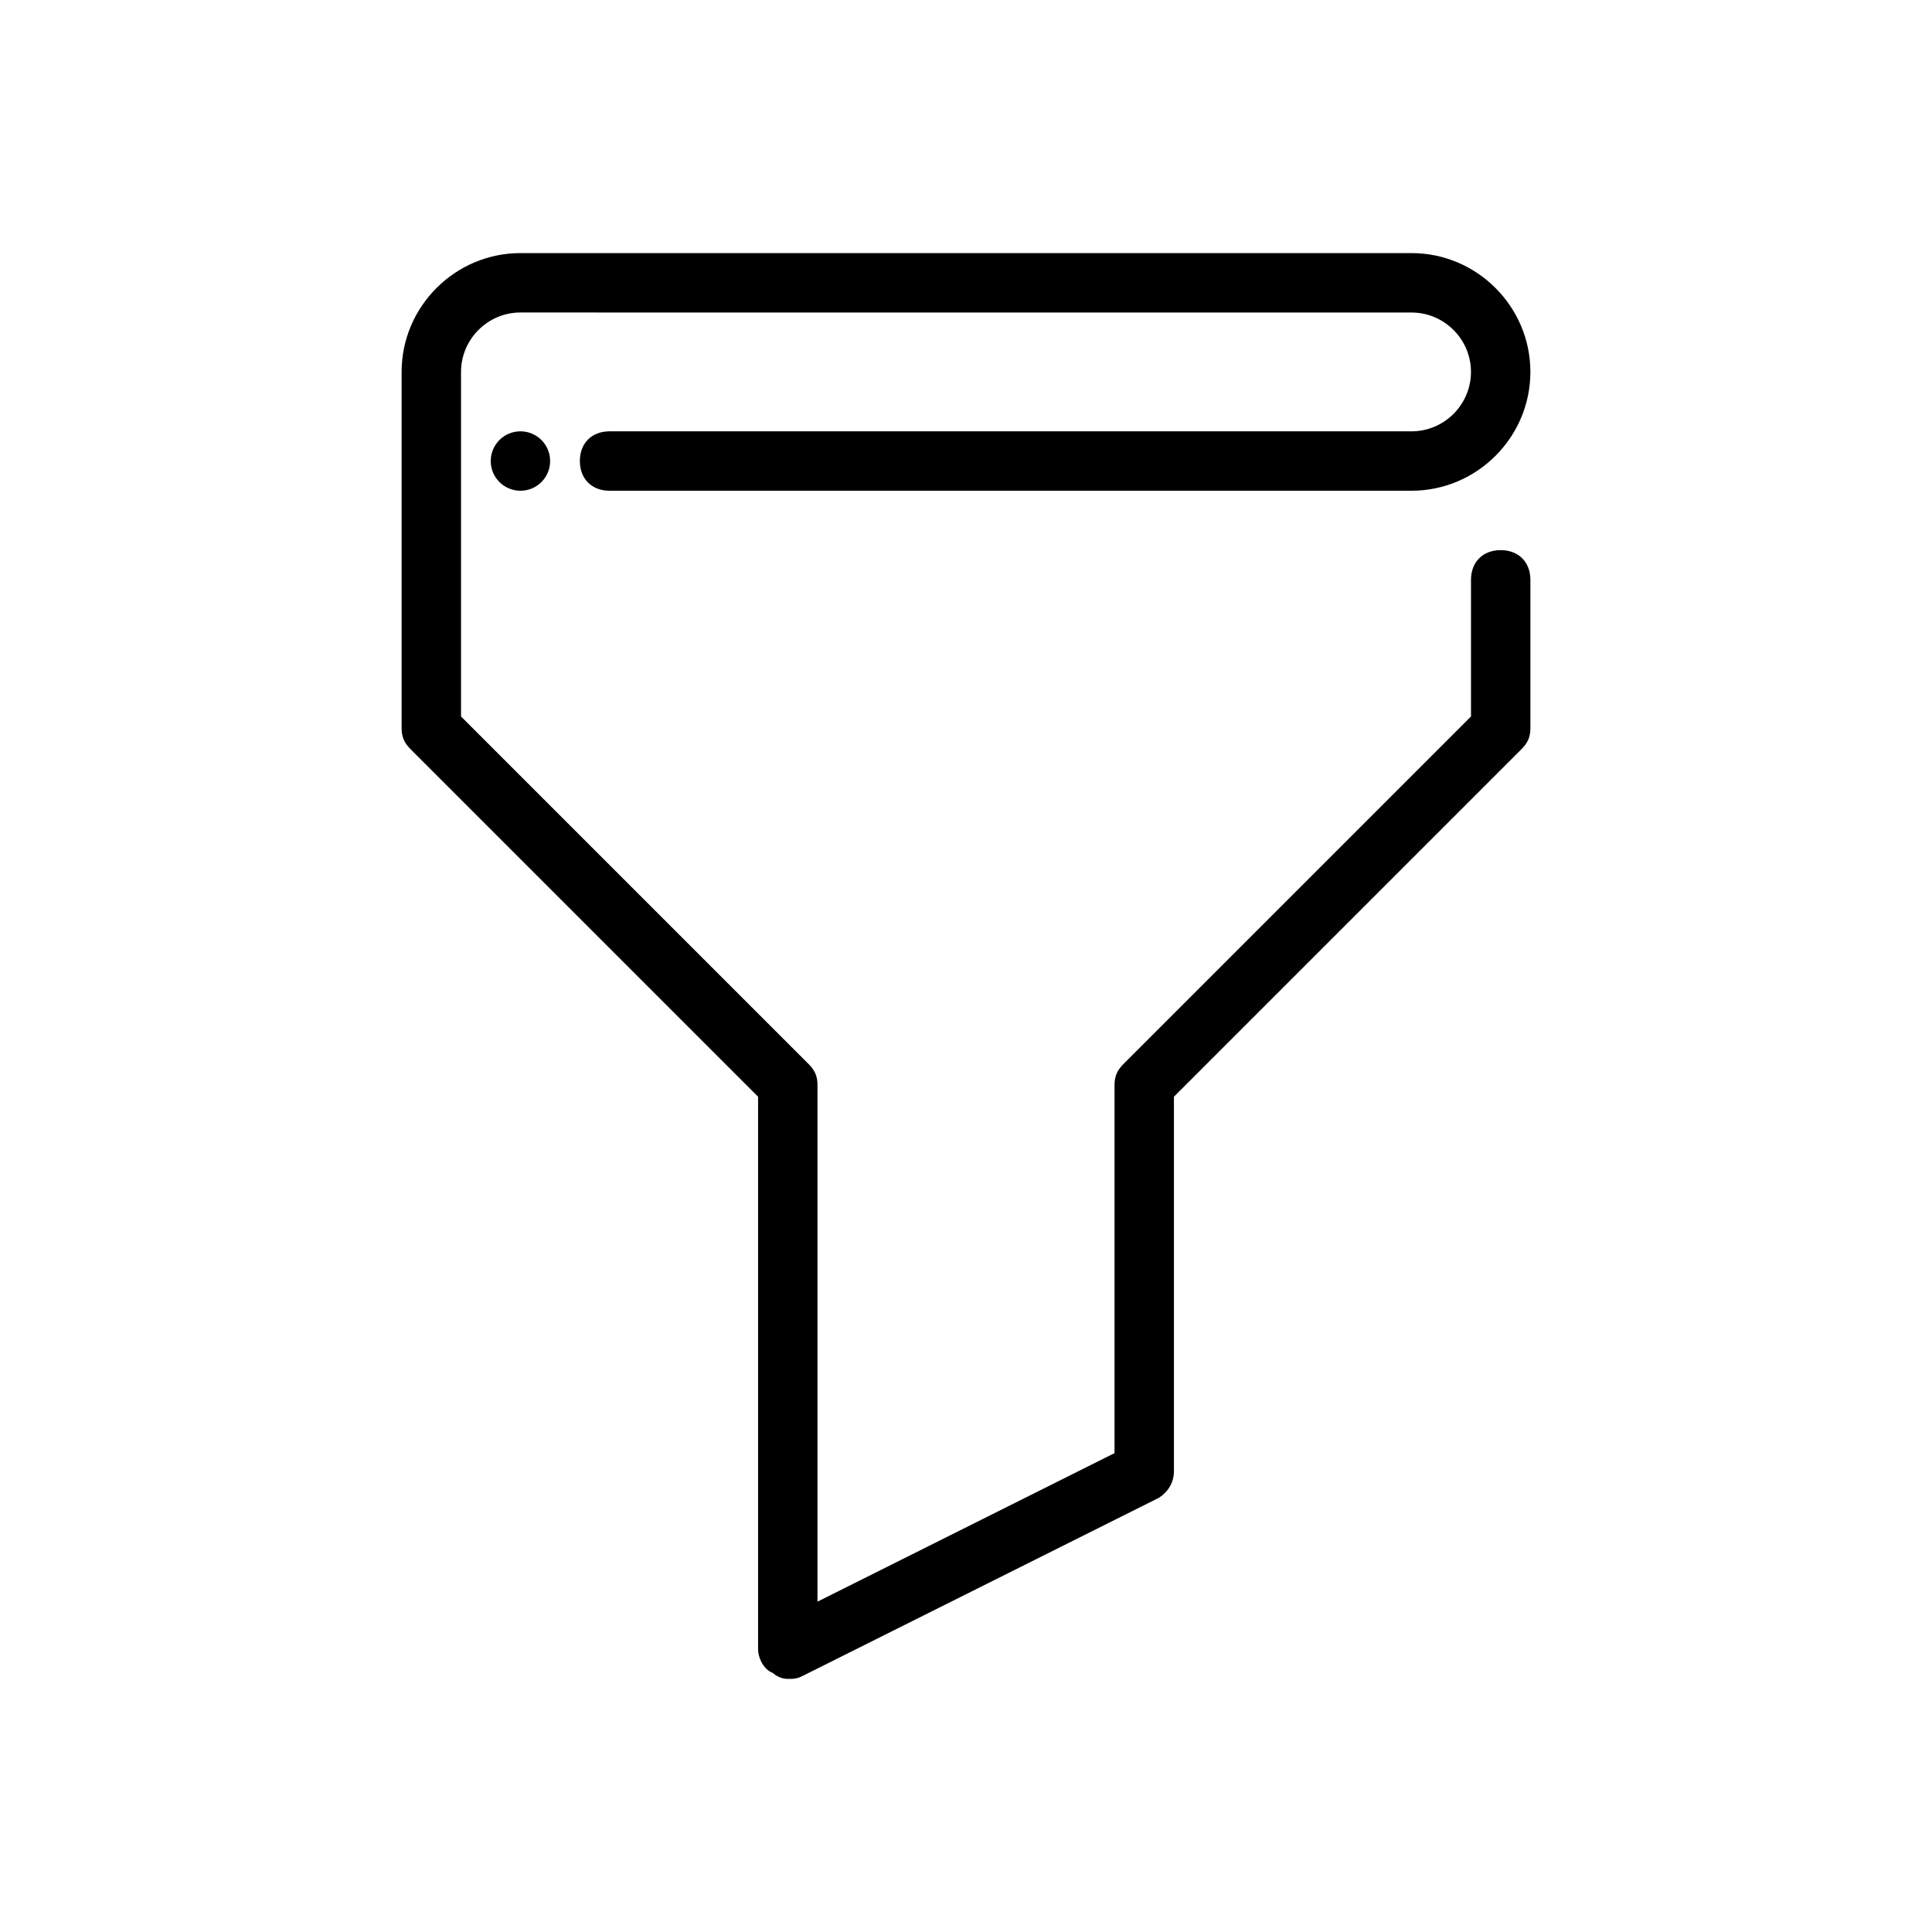 <?xml version="1.0" encoding="UTF-8"?>
<!-- Uploaded to: ICON Repo, www.svgrepo.com, Generator: ICON Repo Mixer Tools -->
<svg fill="#000000" width="800px" height="800px" version="1.1" viewBox="144 144 512 512" xmlns="http://www.w3.org/2000/svg">
 <g>
  <path d="m352.77 588.93c-1.574 0-3.148-0.789-3.938-1.574-2.359-0.785-3.934-3.934-3.934-6.297v-146.42l-92.102-92.105c-1.574-1.574-2.363-3.148-2.363-5.508v-94.465c0-17.32 14.168-31.488 31.488-31.488h236.16c17.32 0 31.488 14.168 31.488 31.488 0 17.32-14.168 31.488-31.488 31.488h-212.54c-4.723 0-7.871-3.148-7.871-7.871 0-4.723 3.148-7.871 7.871-7.871h212.54c8.66 0 15.742-7.086 15.742-15.742 0-8.66-7.086-15.742-15.742-15.742l-236.16-0.008c-8.66 0-15.742 7.086-15.742 15.742v91.316l92.102 92.102c1.574 1.574 2.363 3.148 2.363 5.512v136.97l78.719-39.359v-97.609c0-2.363 0.789-3.938 2.363-5.512l92.102-92.102v-36.211c0-4.723 3.148-7.871 7.871-7.871 4.723 0 7.871 3.148 7.871 7.871v39.359c0 2.363-0.789 3.938-2.363 5.512l-92.102 92.102v99.188c0 3.148-1.574 5.512-3.938 7.086l-94.465 47.23c-1.57 0.785-2.359 0.785-3.934 0.785z"/>
  <path d="m289.79 266.18c0 4.348-3.523 7.871-7.871 7.871-4.348 0-7.871-3.523-7.871-7.871 0-4.348 3.523-7.875 7.871-7.875 4.348 0 7.871 3.527 7.871 7.875"/>
 </g>
</svg>
